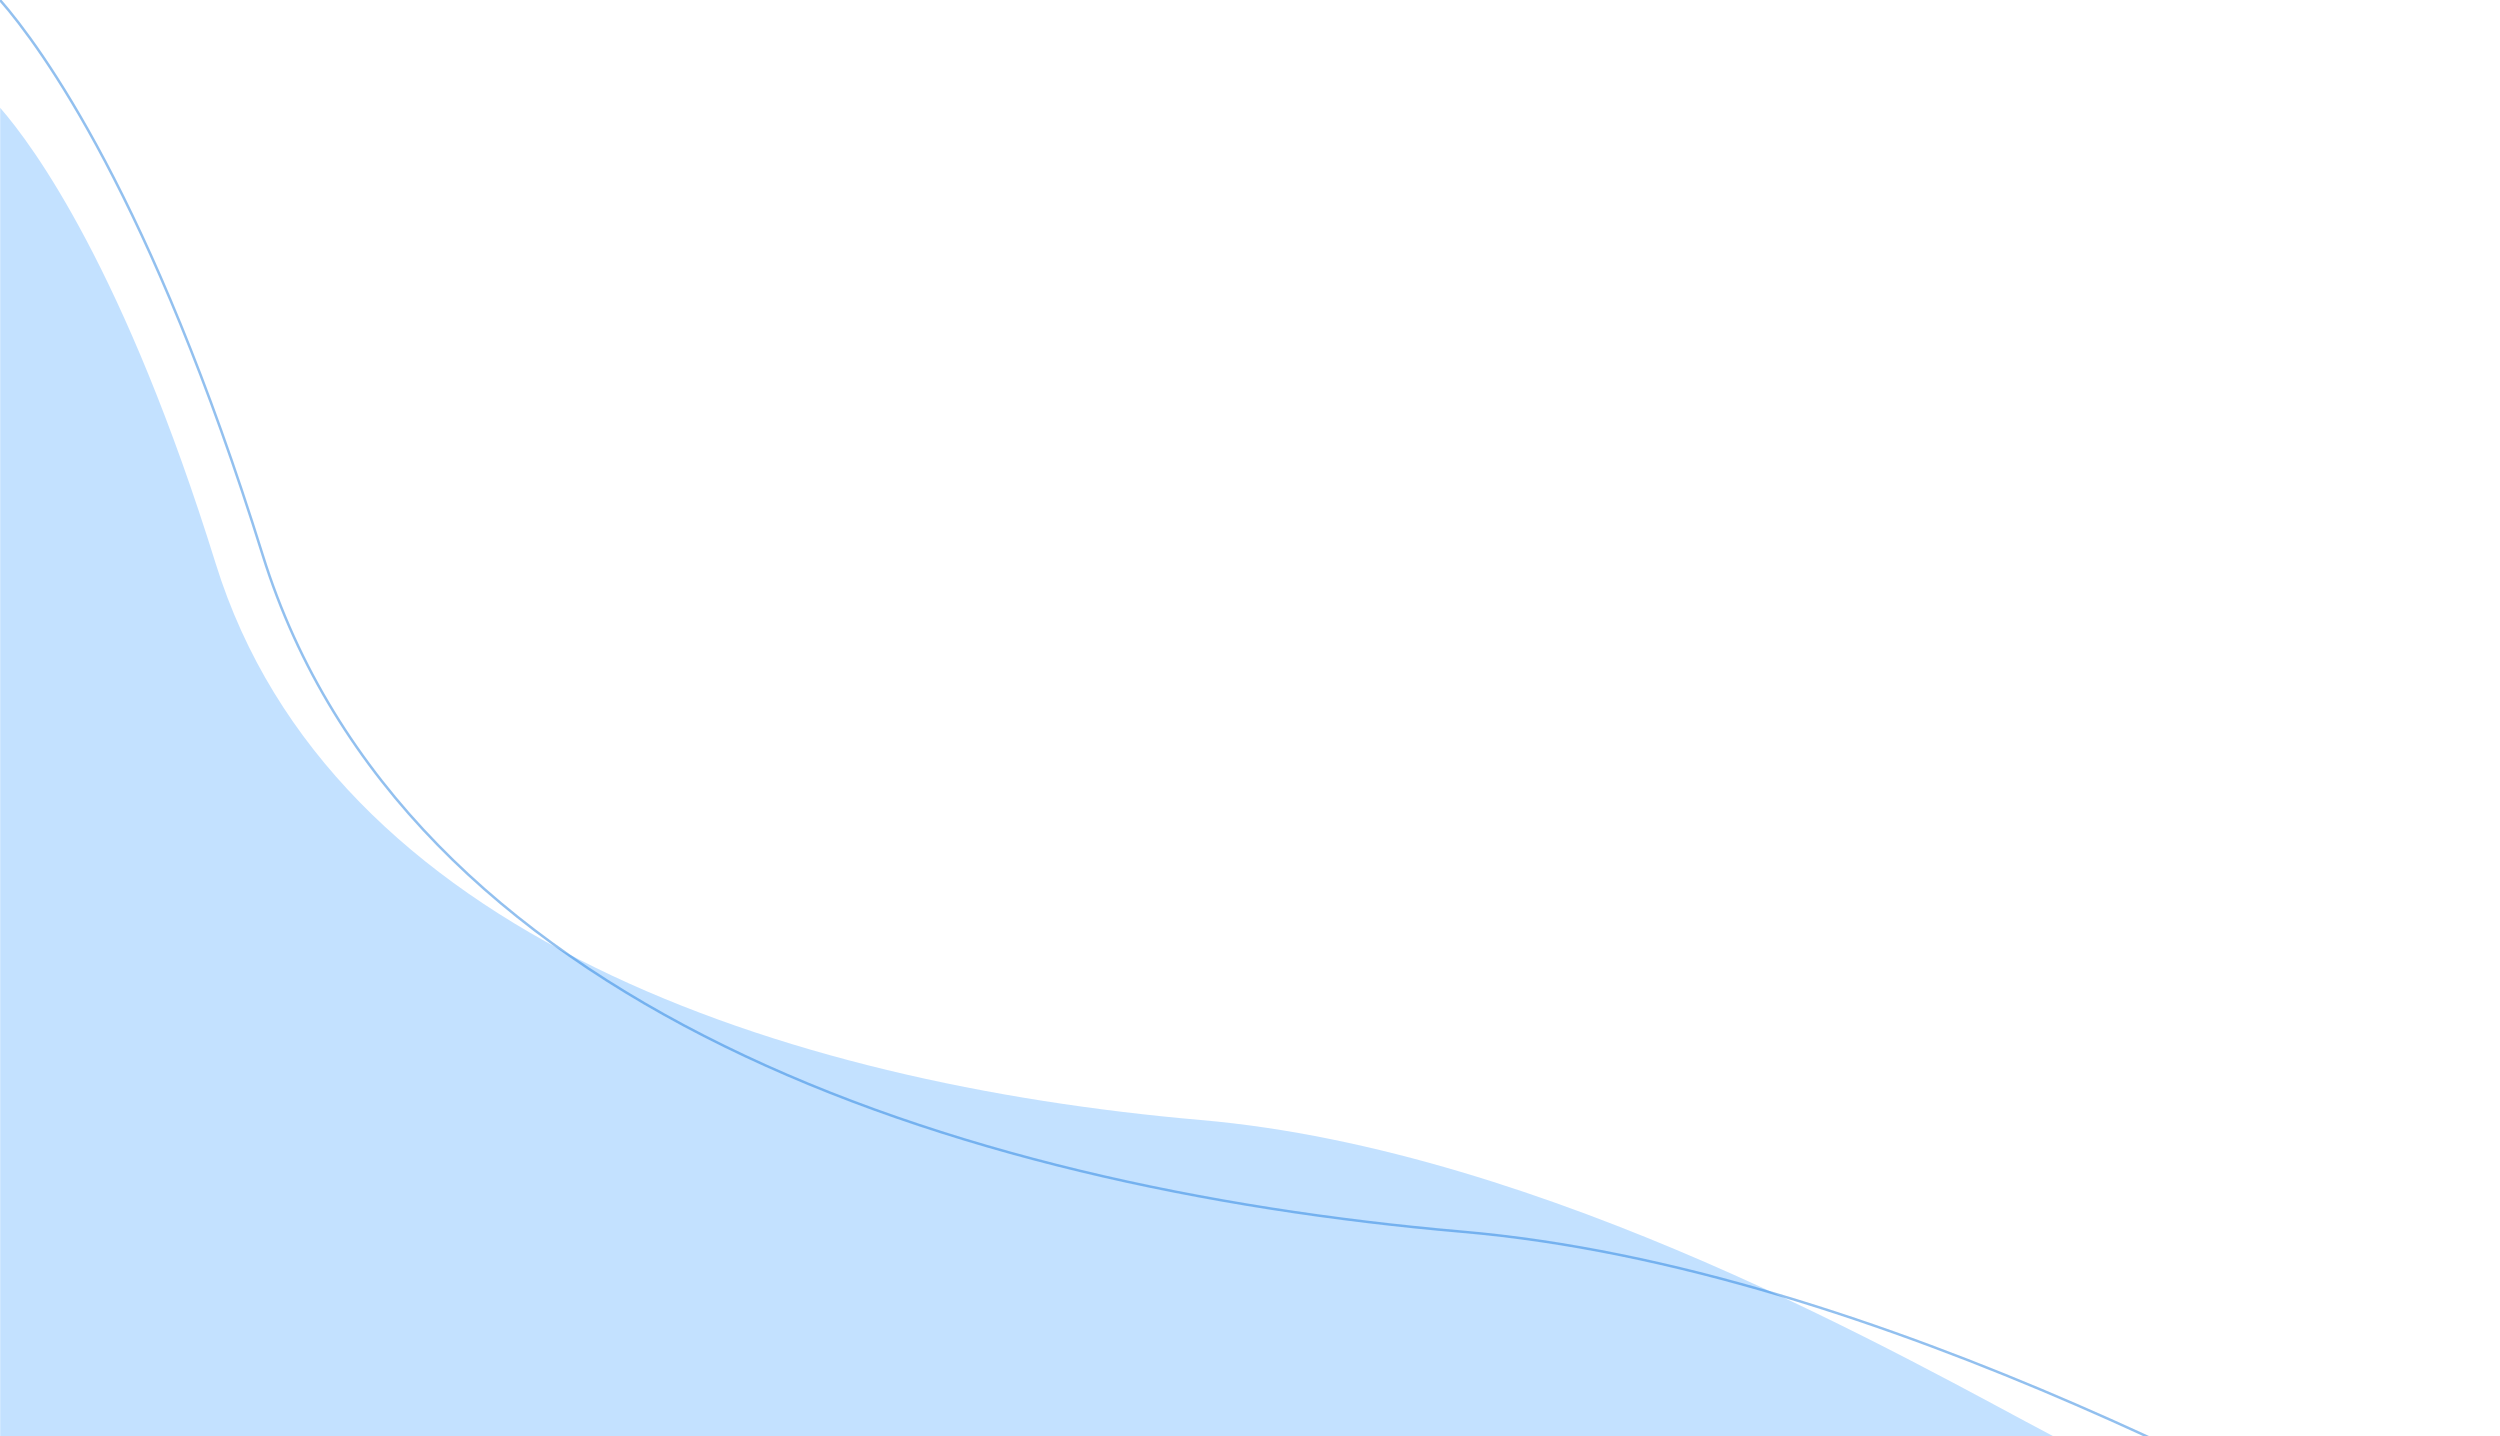 <svg width="999" height="574" viewBox="0 0 999 574" fill="none" xmlns="http://www.w3.org/2000/svg">
<path d="M0 43C13.654 58.689 49.763 108.106 86.201 225.23C132.345 373.648 313.055 433.049 479.863 447.563C618.213 459.561 764.952 544.719 820.637 574H0.083V43H0Z" fill="#C3E1FF"/>
<path opacity="0.5" d="M999 646C931.212 610.378 752.579 506.777 584.16 492.181C381.096 474.523 161.11 402.257 104.937 221.696C60.579 79.206 16.622 19.087 -5.70509e-06 0H0.1" stroke="#2683E1"/>
</svg>
